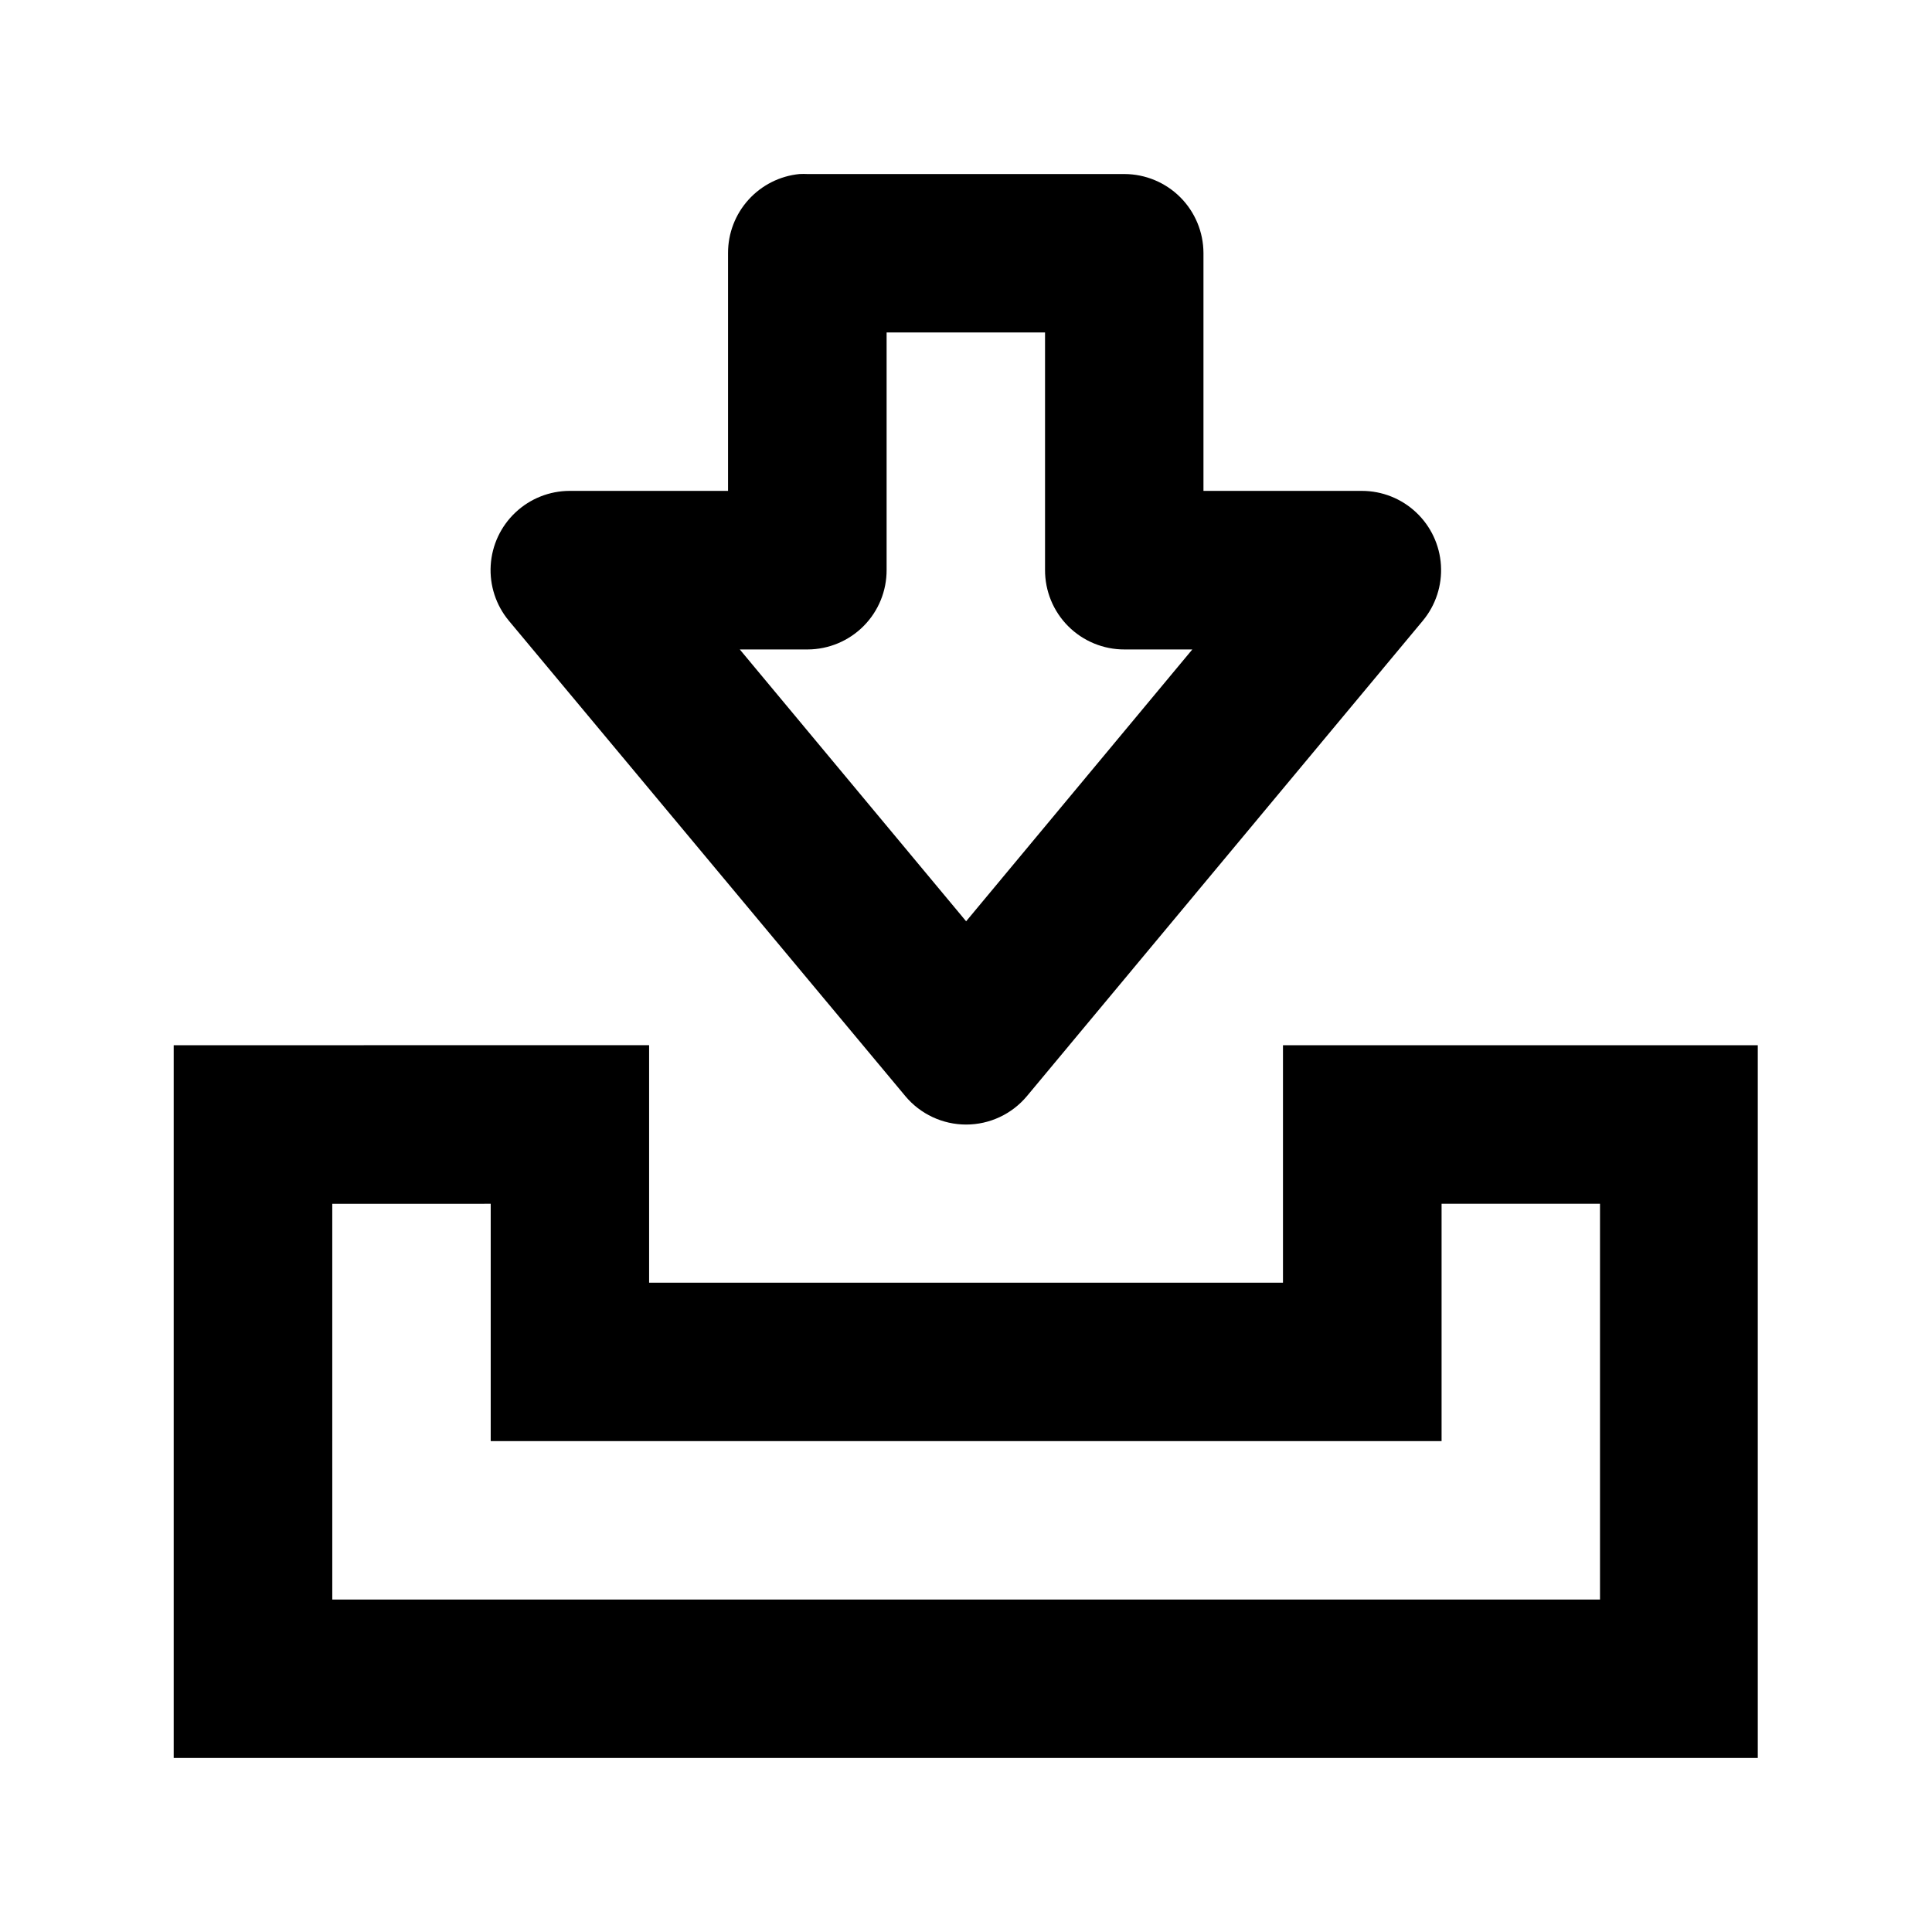 <?xml version="1.0" encoding="UTF-8"?>
<!-- The Best Svg Icon site in the world: iconSvg.co, Visit us! https://iconsvg.co -->
<svg fill="#000000" width="800px" height="800px" version="1.1" viewBox="144 144 512 512" xmlns="http://www.w3.org/2000/svg">
 <path d="m355.88 190.12c-5.191 0.508-10.008 2.934-13.508 6.797-3.5 3.867-5.438 8.895-5.434 14.113v63.059h-41.984c-5.34 0.012-10.473 2.055-14.355 5.719-3.887 3.66-6.231 8.664-6.555 13.992-0.328 5.328 1.387 10.582 4.797 14.688l105.08 125.99v0.004c3.988 4.773 9.891 7.535 16.113 7.535 6.223 0 12.125-2.762 16.113-7.535l104.92-125.99v-0.004c3.414-4.109 5.129-9.367 4.797-14.703-0.328-5.332-2.68-10.336-6.574-13.996-3.891-3.66-9.031-5.699-14.375-5.699h-41.984v-63.059c-0.023-5.539-2.231-10.844-6.148-14.762-3.918-3.914-9.223-6.125-14.762-6.148h-83.969c-0.723-0.035-1.449-0.035-2.172 0zm23.082 41.984h41.984v62.895c-0.031 5.602 2.176 10.984 6.133 14.949 3.961 3.965 9.34 6.188 14.941 6.164h17.957l-59.941 72.039-59.984-72.039h18c5.574-0.023 10.91-2.262 14.836-6.223 3.922-3.961 6.106-9.316 6.074-14.891zm-188.93 188.89v188.89h419.8v-188.89h-125.83v62.938l-167.98-0.004v-62.938zm42.023 42.027 41.988-0.004v62.895h251.99v-62.895h41.984v104.88h-335.96z"/>
</svg>